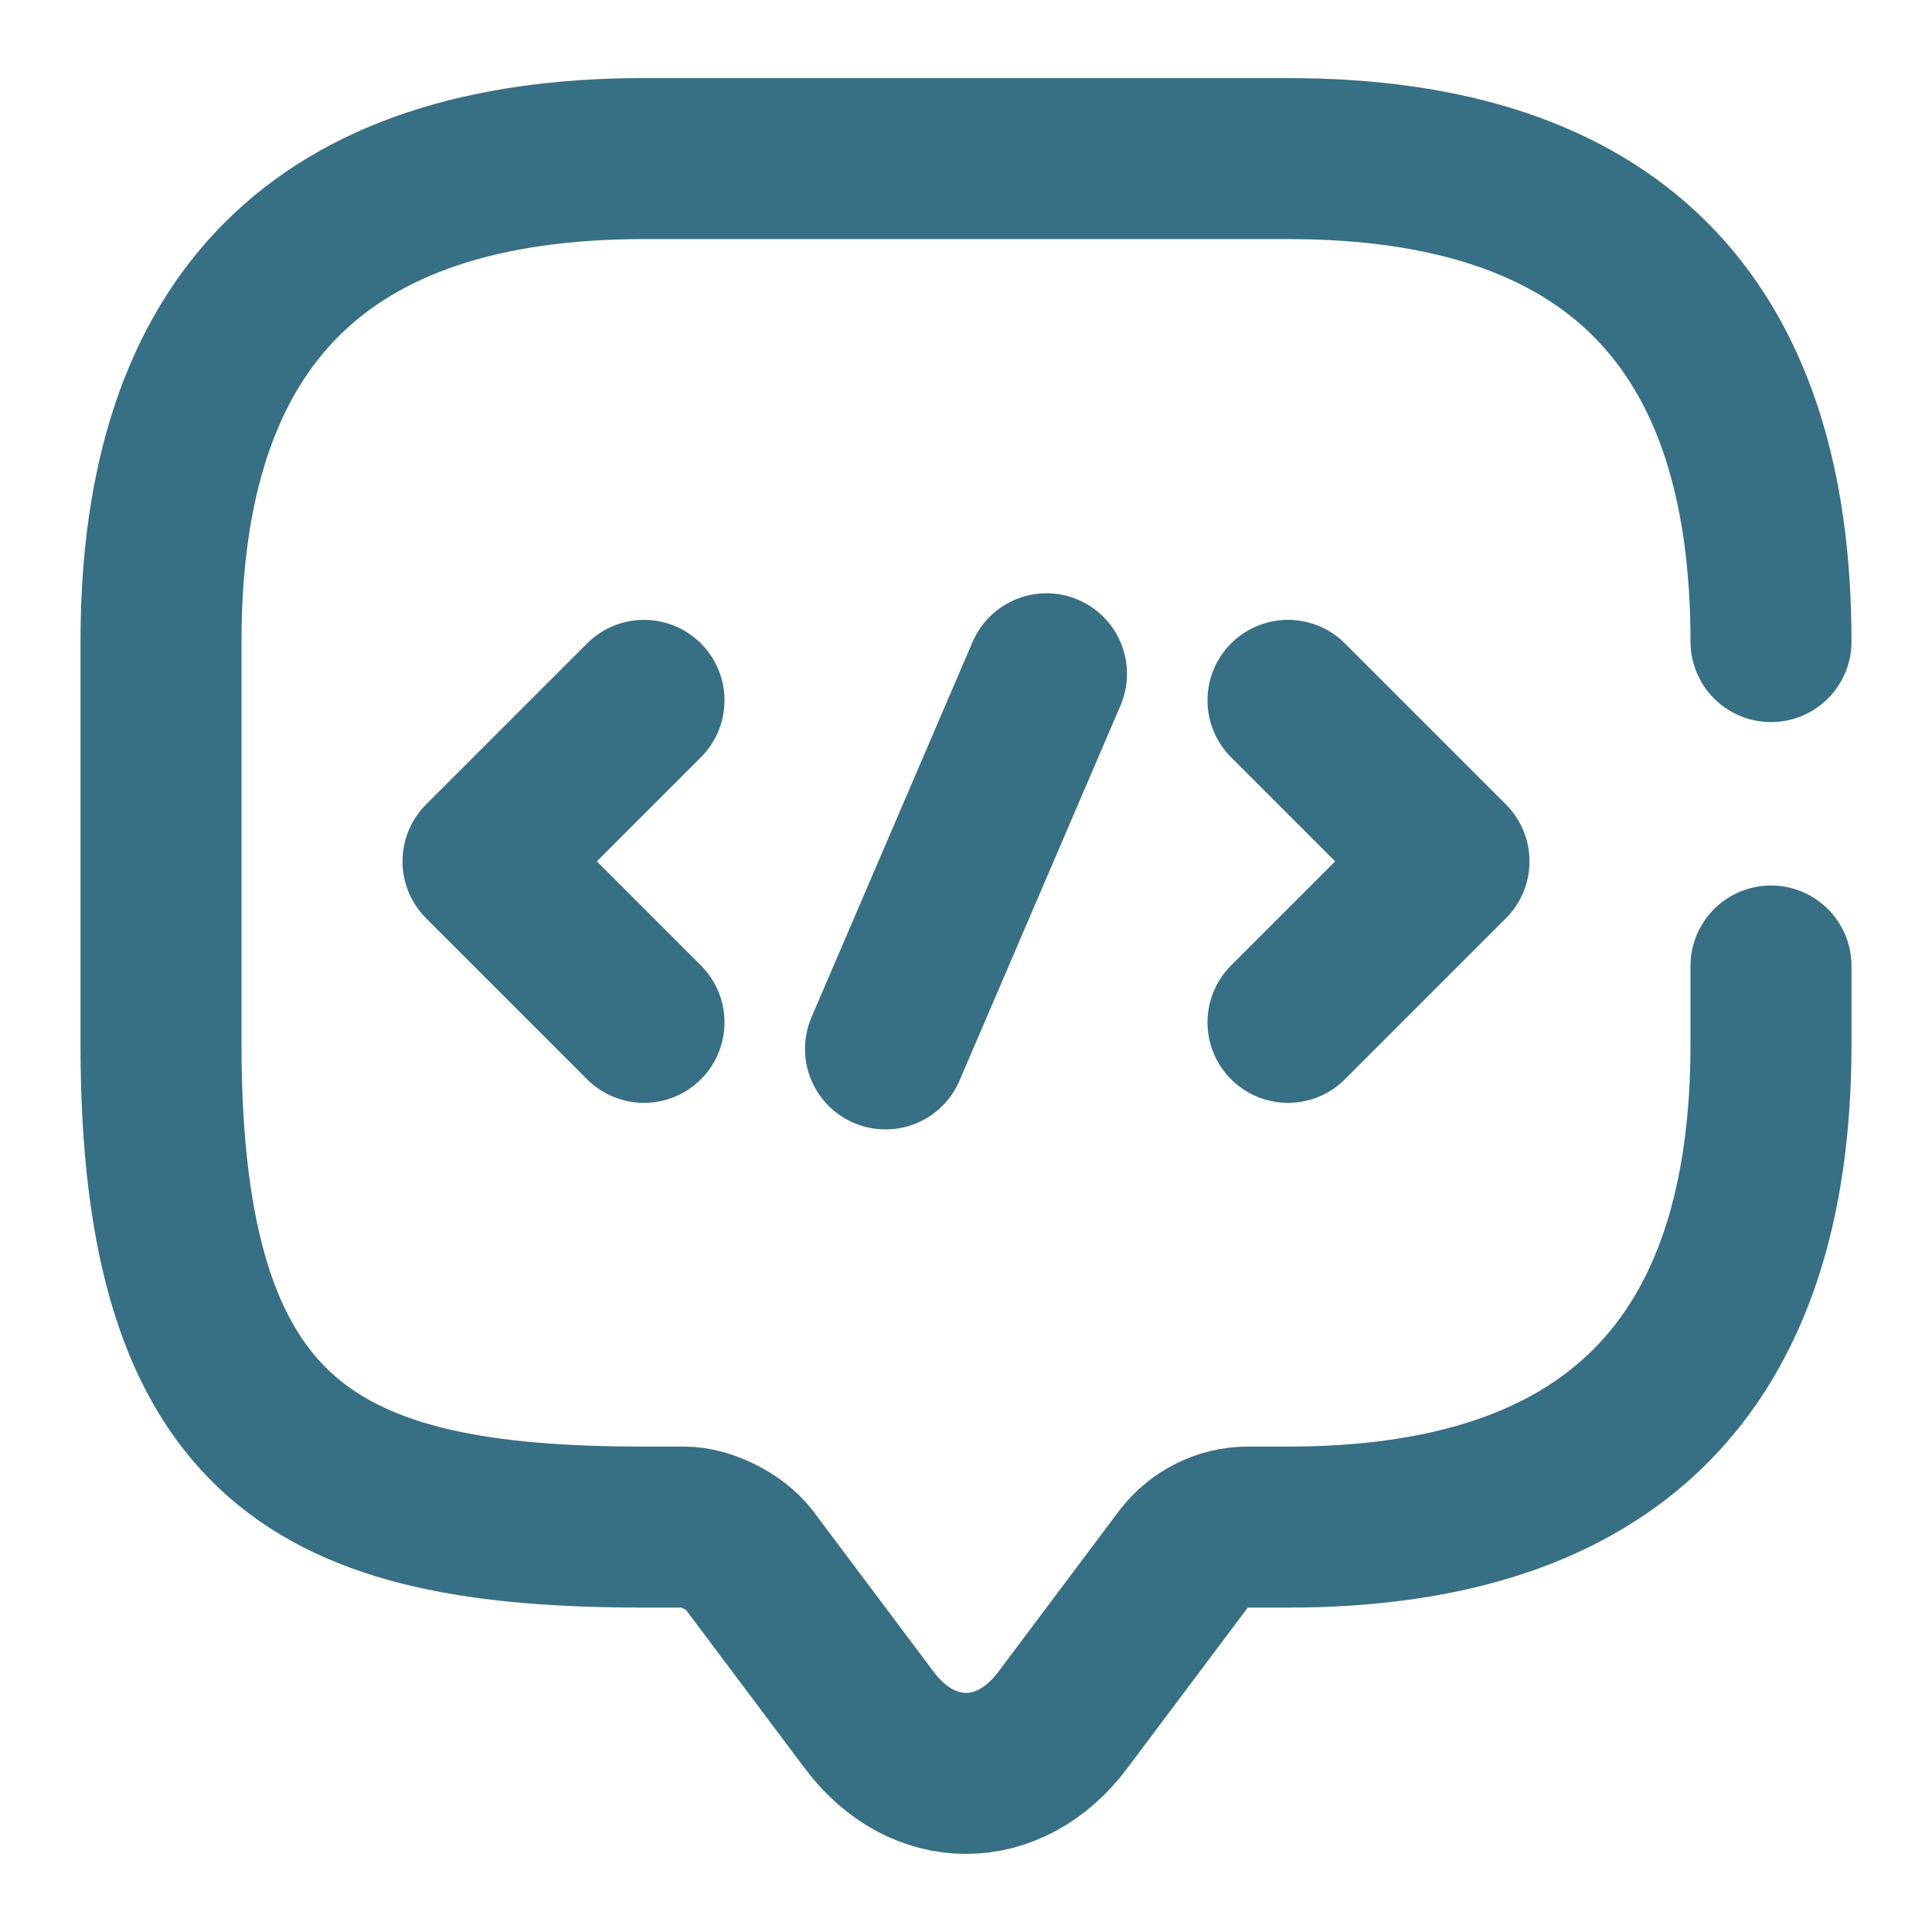 <svg width="24" height="24" viewBox="0 0 24 24" fill="none" xmlns="http://www.w3.org/2000/svg">
<g id="vuesax/broken/message-programming">
<g id="message-programming">
<path id="Vector" d="M22 12V12.97C22 16.97 20 18.97 16 18.97H15.5C15.19 18.97 14.89 19.12 14.7 19.37L13.2 21.37C12.54 22.25 11.46 22.25 10.8 21.37L9.3 19.37C9.13 19.15 8.77 18.97 8.5 18.97H8C4 18.97 2 17.97 2 12.97V7.97C2 3.97 4 1.97 8 1.97H16C20 1.97 22 3.97 22 7.97" stroke="#376F84" stroke-width="2" stroke-miterlimit="10" stroke-linecap="round" stroke-linejoin="round"/>
<path id="Vector_2" d="M8 8.7L6 10.7L8 12.7" stroke="#376F84" stroke-width="2" stroke-miterlimit="10" stroke-linecap="round" stroke-linejoin="round"/>
<path id="Vector_3" d="M16 8.7L18 10.7L16 12.7" stroke="#376F84" stroke-width="2" stroke-miterlimit="10" stroke-linecap="round" stroke-linejoin="round"/>
<path id="Vector_4" d="M13 8.37L11 13.03" stroke="#376F84" stroke-width="2" stroke-miterlimit="10" stroke-linecap="round" stroke-linejoin="round"/>
</g>
</g>
</svg>
